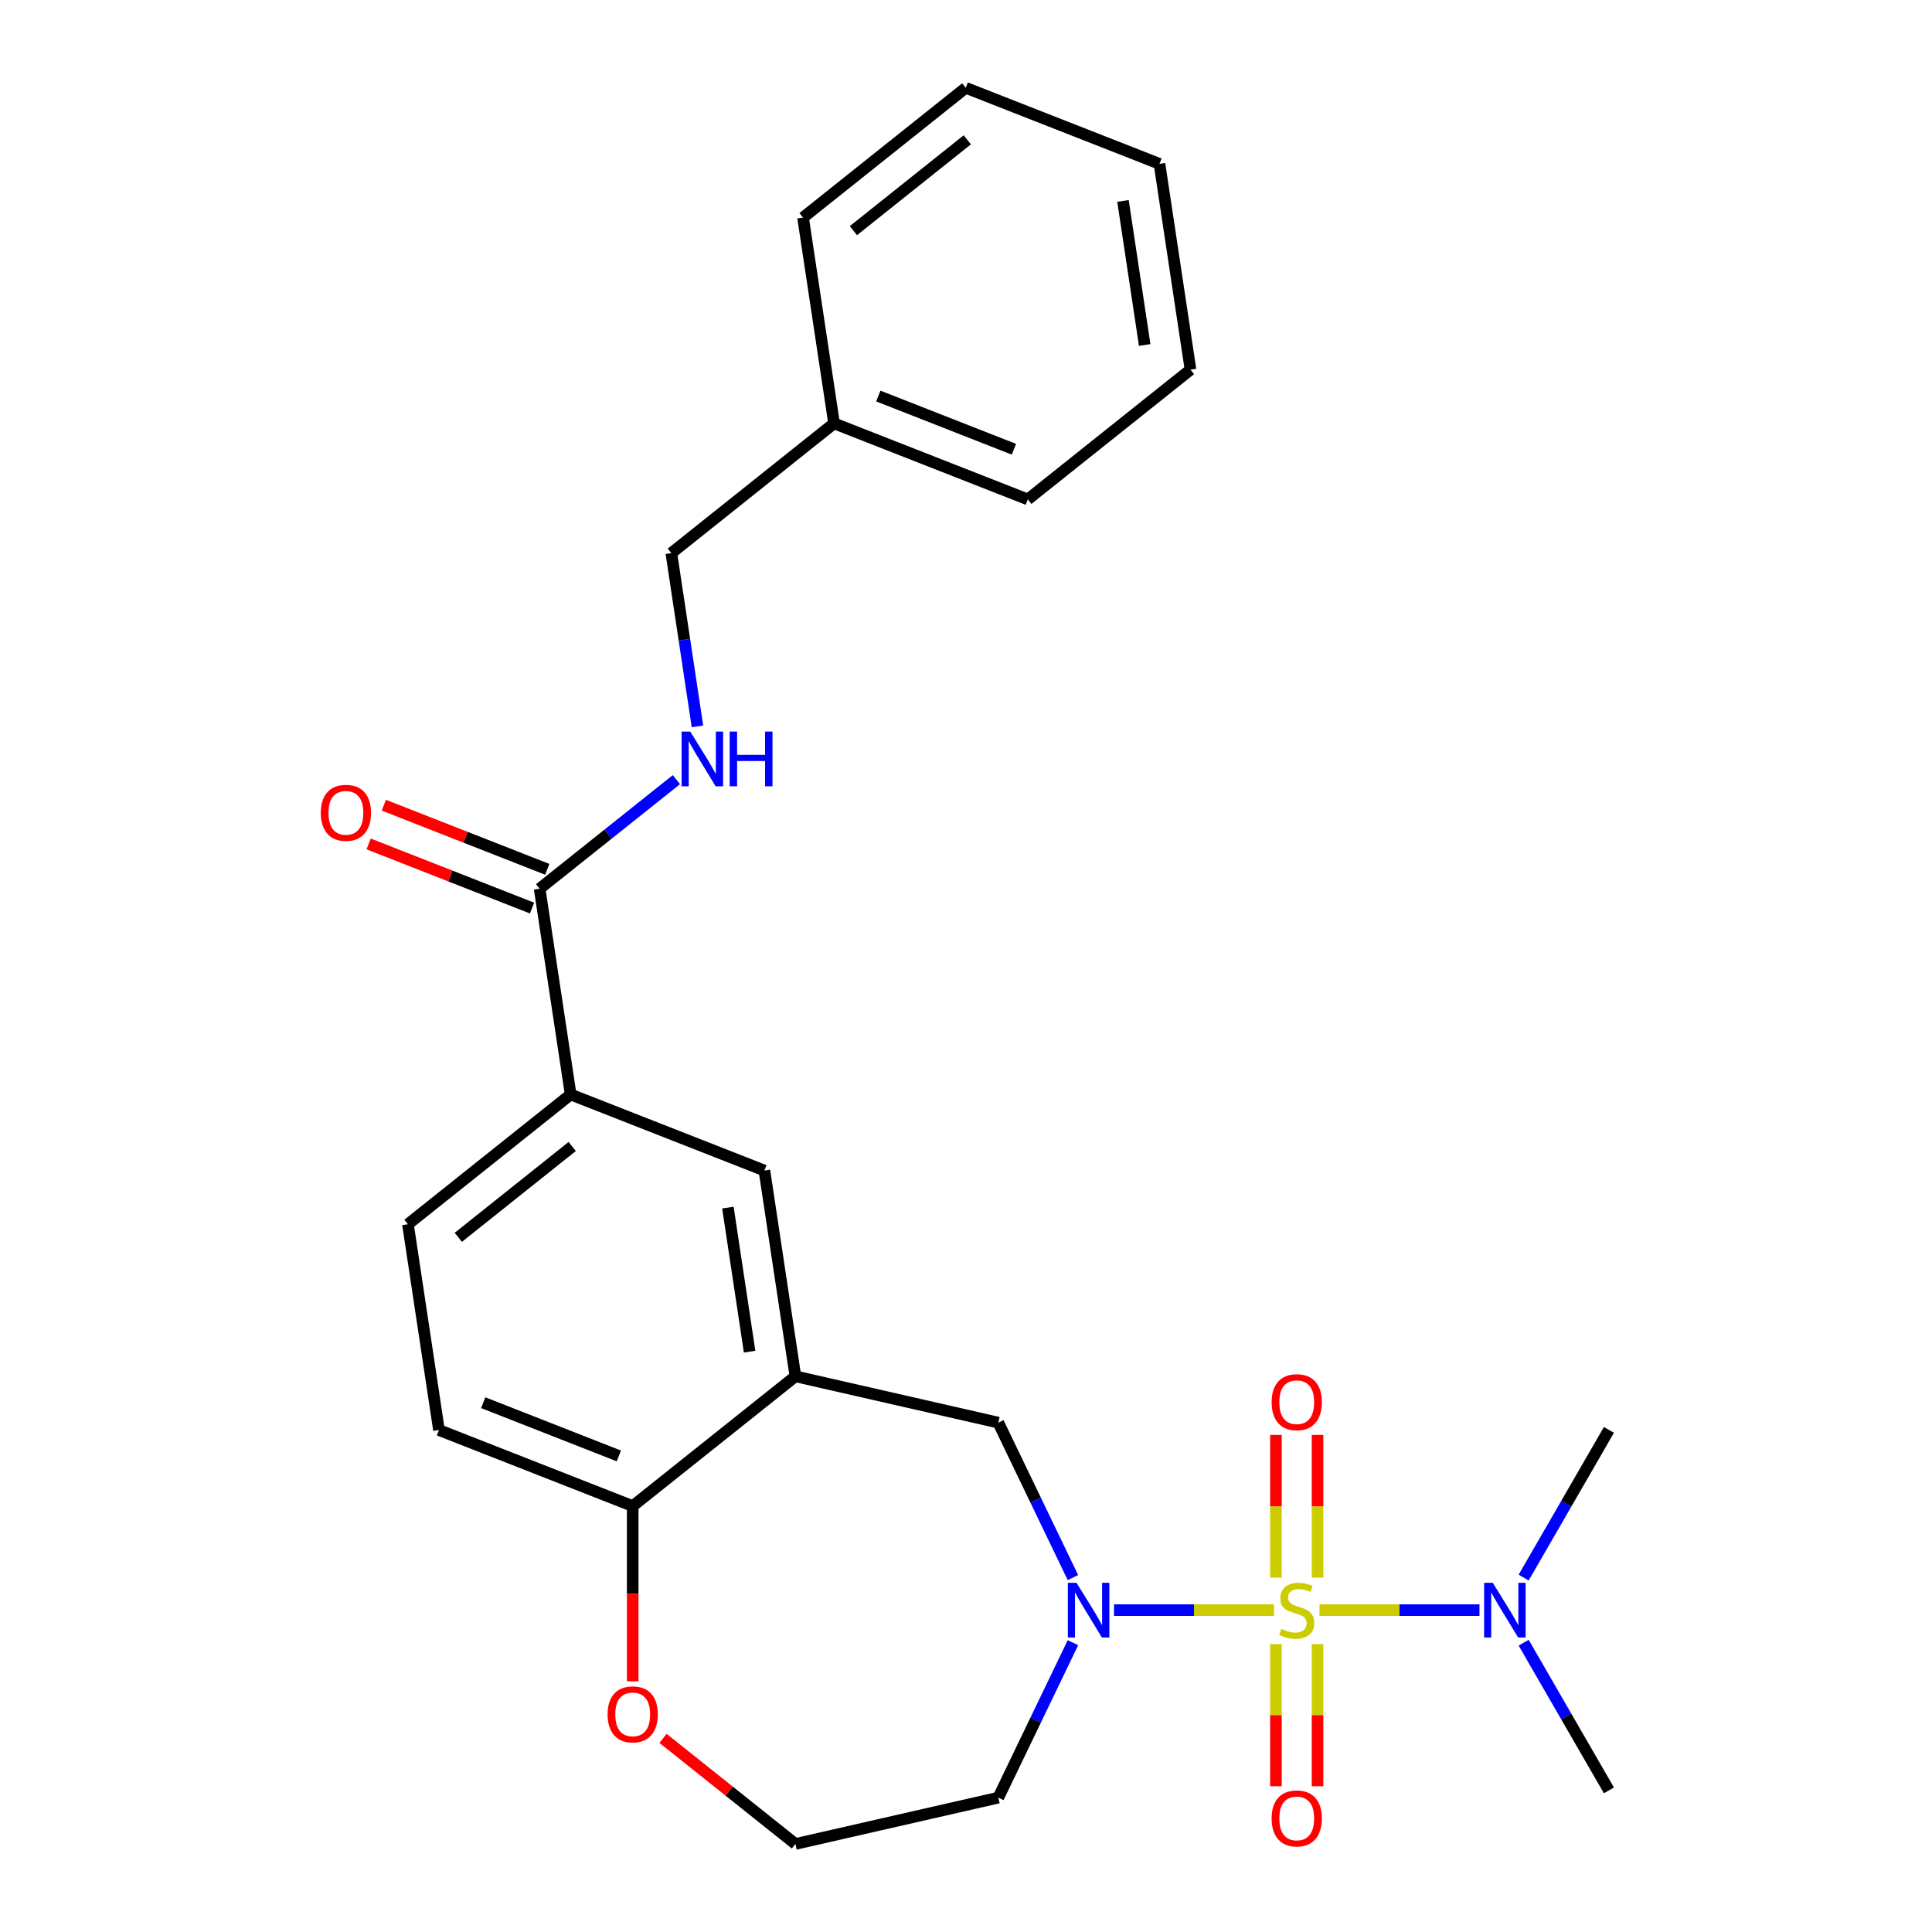 <?xml version='1.0' encoding='iso-8859-1'?>
<svg version='1.1' baseProfile='full'
              xmlns='http://www.w3.org/2000/svg'
                      xmlns:rdkit='http://www.rdkit.org/xml'
                      xmlns:xlink='http://www.w3.org/1999/xlink'
                  xml:space='preserve'
width='1000px' height='1000px' viewBox='0 0 1000 1000'>
<!-- END OF HEADER -->
<rect style='opacity:1.0;fill:#FFFFFF;stroke:none' width='1000' height='1000' x='0' y='0'> </rect>
<path class='bond-0' d='M 659.417,833.406 L 618.011,833.406' style='fill:none;fill-rule:evenodd;stroke:#CCCC00;stroke-width:6px;stroke-linecap:butt;stroke-linejoin:miter;stroke-opacity:1' />
<path class='bond-0' d='M 618.011,833.406 L 576.606,833.406' style='fill:none;fill-rule:evenodd;stroke:#0000FF;stroke-width:6px;stroke-linecap:butt;stroke-linejoin:miter;stroke-opacity:1' />
<path class='bond-4' d='M 682.963,833.406 L 724.368,833.406' style='fill:none;fill-rule:evenodd;stroke:#CCCC00;stroke-width:6px;stroke-linecap:butt;stroke-linejoin:miter;stroke-opacity:1' />
<path class='bond-4' d='M 724.368,833.406 L 765.774,833.406' style='fill:none;fill-rule:evenodd;stroke:#0000FF;stroke-width:6px;stroke-linecap:butt;stroke-linejoin:miter;stroke-opacity:1' />
<path class='bond-7' d='M 681.962,816.593 L 681.962,779.655' style='fill:none;fill-rule:evenodd;stroke:#CCCC00;stroke-width:6px;stroke-linecap:butt;stroke-linejoin:miter;stroke-opacity:1' />
<path class='bond-7' d='M 681.962,779.655 L 681.962,742.716' style='fill:none;fill-rule:evenodd;stroke:#FF0000;stroke-width:6px;stroke-linecap:butt;stroke-linejoin:miter;stroke-opacity:1' />
<path class='bond-7' d='M 660.417,816.593 L 660.417,779.655' style='fill:none;fill-rule:evenodd;stroke:#CCCC00;stroke-width:6px;stroke-linecap:butt;stroke-linejoin:miter;stroke-opacity:1' />
<path class='bond-7' d='M 660.417,779.655 L 660.417,742.716' style='fill:none;fill-rule:evenodd;stroke:#FF0000;stroke-width:6px;stroke-linecap:butt;stroke-linejoin:miter;stroke-opacity:1' />
<path class='bond-8' d='M 660.417,850.979 L 660.417,887.767' style='fill:none;fill-rule:evenodd;stroke:#CCCC00;stroke-width:6px;stroke-linecap:butt;stroke-linejoin:miter;stroke-opacity:1' />
<path class='bond-8' d='M 660.417,887.767 L 660.417,924.555' style='fill:none;fill-rule:evenodd;stroke:#FF0000;stroke-width:6px;stroke-linecap:butt;stroke-linejoin:miter;stroke-opacity:1' />
<path class='bond-8' d='M 681.962,850.979 L 681.962,887.767' style='fill:none;fill-rule:evenodd;stroke:#CCCC00;stroke-width:6px;stroke-linecap:butt;stroke-linejoin:miter;stroke-opacity:1' />
<path class='bond-8' d='M 681.962,887.767 L 681.962,924.555' style='fill:none;fill-rule:evenodd;stroke:#FF0000;stroke-width:6px;stroke-linecap:butt;stroke-linejoin:miter;stroke-opacity:1' />
<path class='bond-2' d='M 555.351,816.553 L 536.039,776.452' style='fill:none;fill-rule:evenodd;stroke:#0000FF;stroke-width:6px;stroke-linecap:butt;stroke-linejoin:miter;stroke-opacity:1' />
<path class='bond-2' d='M 536.039,776.452 L 516.728,736.351' style='fill:none;fill-rule:evenodd;stroke:#000000;stroke-width:6px;stroke-linecap:butt;stroke-linejoin:miter;stroke-opacity:1' />
<path class='bond-12' d='M 555.351,850.259 L 536.039,890.36' style='fill:none;fill-rule:evenodd;stroke:#0000FF;stroke-width:6px;stroke-linecap:butt;stroke-linejoin:miter;stroke-opacity:1' />
<path class='bond-12' d='M 536.039,890.36 L 516.728,930.461' style='fill:none;fill-rule:evenodd;stroke:#000000;stroke-width:6px;stroke-linecap:butt;stroke-linejoin:miter;stroke-opacity:1' />
<path class='bond-1' d='M 411.706,712.381 L 516.728,736.351' style='fill:none;fill-rule:evenodd;stroke:#000000;stroke-width:6px;stroke-linecap:butt;stroke-linejoin:miter;stroke-opacity:1' />
<path class='bond-6' d='M 411.706,712.381 L 395.651,605.861' style='fill:none;fill-rule:evenodd;stroke:#000000;stroke-width:6px;stroke-linecap:butt;stroke-linejoin:miter;stroke-opacity:1' />
<path class='bond-6' d='M 387.994,699.614 L 376.755,625.05' style='fill:none;fill-rule:evenodd;stroke:#000000;stroke-width:6px;stroke-linecap:butt;stroke-linejoin:miter;stroke-opacity:1' />
<path class='bond-9' d='M 411.706,712.381 L 327.485,779.545' style='fill:none;fill-rule:evenodd;stroke:#000000;stroke-width:6px;stroke-linecap:butt;stroke-linejoin:miter;stroke-opacity:1' />
<path class='bond-3' d='M 279.319,459.986 L 295.374,566.506' style='fill:none;fill-rule:evenodd;stroke:#000000;stroke-width:6px;stroke-linecap:butt;stroke-linejoin:miter;stroke-opacity:1' />
<path class='bond-10' d='M 279.319,459.986 L 314.713,431.76' style='fill:none;fill-rule:evenodd;stroke:#000000;stroke-width:6px;stroke-linecap:butt;stroke-linejoin:miter;stroke-opacity:1' />
<path class='bond-10' d='M 314.713,431.76 L 350.107,403.534' style='fill:none;fill-rule:evenodd;stroke:#0000FF;stroke-width:6px;stroke-linecap:butt;stroke-linejoin:miter;stroke-opacity:1' />
<path class='bond-13' d='M 283.255,449.958 L 240.963,433.36' style='fill:none;fill-rule:evenodd;stroke:#000000;stroke-width:6px;stroke-linecap:butt;stroke-linejoin:miter;stroke-opacity:1' />
<path class='bond-13' d='M 240.963,433.36 L 198.671,416.762' style='fill:none;fill-rule:evenodd;stroke:#FF0000;stroke-width:6px;stroke-linecap:butt;stroke-linejoin:miter;stroke-opacity:1' />
<path class='bond-13' d='M 275.384,470.014 L 233.092,453.415' style='fill:none;fill-rule:evenodd;stroke:#000000;stroke-width:6px;stroke-linecap:butt;stroke-linejoin:miter;stroke-opacity:1' />
<path class='bond-13' d='M 233.092,453.415 L 190.8,436.817' style='fill:none;fill-rule:evenodd;stroke:#FF0000;stroke-width:6px;stroke-linecap:butt;stroke-linejoin:miter;stroke-opacity:1' />
<path class='bond-19' d='M 788.643,816.553 L 810.708,778.334' style='fill:none;fill-rule:evenodd;stroke:#0000FF;stroke-width:6px;stroke-linecap:butt;stroke-linejoin:miter;stroke-opacity:1' />
<path class='bond-19' d='M 810.708,778.334 L 832.774,740.115' style='fill:none;fill-rule:evenodd;stroke:#000000;stroke-width:6px;stroke-linecap:butt;stroke-linejoin:miter;stroke-opacity:1' />
<path class='bond-20' d='M 788.643,850.259 L 810.708,888.478' style='fill:none;fill-rule:evenodd;stroke:#0000FF;stroke-width:6px;stroke-linecap:butt;stroke-linejoin:miter;stroke-opacity:1' />
<path class='bond-20' d='M 810.708,888.478 L 832.774,926.697' style='fill:none;fill-rule:evenodd;stroke:#000000;stroke-width:6px;stroke-linecap:butt;stroke-linejoin:miter;stroke-opacity:1' />
<path class='bond-5' d='M 295.374,566.506 L 395.651,605.861' style='fill:none;fill-rule:evenodd;stroke:#000000;stroke-width:6px;stroke-linecap:butt;stroke-linejoin:miter;stroke-opacity:1' />
<path class='bond-27' d='M 295.374,566.506 L 211.153,633.67' style='fill:none;fill-rule:evenodd;stroke:#000000;stroke-width:6px;stroke-linecap:butt;stroke-linejoin:miter;stroke-opacity:1' />
<path class='bond-27' d='M 296.174,593.424 L 237.219,640.439' style='fill:none;fill-rule:evenodd;stroke:#000000;stroke-width:6px;stroke-linecap:butt;stroke-linejoin:miter;stroke-opacity:1' />
<path class='bond-15' d='M 327.485,779.545 L 227.208,740.189' style='fill:none;fill-rule:evenodd;stroke:#000000;stroke-width:6px;stroke-linecap:butt;stroke-linejoin:miter;stroke-opacity:1' />
<path class='bond-15' d='M 320.314,753.586 L 250.121,726.037' style='fill:none;fill-rule:evenodd;stroke:#000000;stroke-width:6px;stroke-linecap:butt;stroke-linejoin:miter;stroke-opacity:1' />
<path class='bond-26' d='M 327.485,779.545 L 327.485,824.9' style='fill:none;fill-rule:evenodd;stroke:#000000;stroke-width:6px;stroke-linecap:butt;stroke-linejoin:miter;stroke-opacity:1' />
<path class='bond-26' d='M 327.485,824.9 L 327.485,870.254' style='fill:none;fill-rule:evenodd;stroke:#FF0000;stroke-width:6px;stroke-linecap:butt;stroke-linejoin:miter;stroke-opacity:1' />
<path class='bond-16' d='M 361,375.969 L 354.242,331.136' style='fill:none;fill-rule:evenodd;stroke:#0000FF;stroke-width:6px;stroke-linecap:butt;stroke-linejoin:miter;stroke-opacity:1' />
<path class='bond-16' d='M 354.242,331.136 L 347.485,286.302' style='fill:none;fill-rule:evenodd;stroke:#000000;stroke-width:6px;stroke-linecap:butt;stroke-linejoin:miter;stroke-opacity:1' />
<path class='bond-11' d='M 343.178,899.782 L 377.442,927.107' style='fill:none;fill-rule:evenodd;stroke:#FF0000;stroke-width:6px;stroke-linecap:butt;stroke-linejoin:miter;stroke-opacity:1' />
<path class='bond-11' d='M 377.442,927.107 L 411.706,954.432' style='fill:none;fill-rule:evenodd;stroke:#000000;stroke-width:6px;stroke-linecap:butt;stroke-linejoin:miter;stroke-opacity:1' />
<path class='bond-17' d='M 516.728,930.461 L 411.706,954.432' style='fill:none;fill-rule:evenodd;stroke:#000000;stroke-width:6px;stroke-linecap:butt;stroke-linejoin:miter;stroke-opacity:1' />
<path class='bond-14' d='M 211.153,633.67 L 227.208,740.189' style='fill:none;fill-rule:evenodd;stroke:#000000;stroke-width:6px;stroke-linecap:butt;stroke-linejoin:miter;stroke-opacity:1' />
<path class='bond-18' d='M 347.485,286.302 L 431.706,219.138' style='fill:none;fill-rule:evenodd;stroke:#000000;stroke-width:6px;stroke-linecap:butt;stroke-linejoin:miter;stroke-opacity:1' />
<path class='bond-21' d='M 431.706,219.138 L 531.982,258.494' style='fill:none;fill-rule:evenodd;stroke:#000000;stroke-width:6px;stroke-linecap:butt;stroke-linejoin:miter;stroke-opacity:1' />
<path class='bond-21' d='M 454.619,204.986 L 524.812,232.535' style='fill:none;fill-rule:evenodd;stroke:#000000;stroke-width:6px;stroke-linecap:butt;stroke-linejoin:miter;stroke-opacity:1' />
<path class='bond-22' d='M 431.706,219.138 L 415.651,112.619' style='fill:none;fill-rule:evenodd;stroke:#000000;stroke-width:6px;stroke-linecap:butt;stroke-linejoin:miter;stroke-opacity:1' />
<path class='bond-24' d='M 531.982,258.494 L 616.203,191.33' style='fill:none;fill-rule:evenodd;stroke:#000000;stroke-width:6px;stroke-linecap:butt;stroke-linejoin:miter;stroke-opacity:1' />
<path class='bond-23' d='M 415.651,112.619 L 499.872,45.455' style='fill:none;fill-rule:evenodd;stroke:#000000;stroke-width:6px;stroke-linecap:butt;stroke-linejoin:miter;stroke-opacity:1' />
<path class='bond-23' d='M 441.717,119.388 L 500.671,72.373' style='fill:none;fill-rule:evenodd;stroke:#000000;stroke-width:6px;stroke-linecap:butt;stroke-linejoin:miter;stroke-opacity:1' />
<path class='bond-25' d='M 499.872,45.455 L 600.148,84.81' style='fill:none;fill-rule:evenodd;stroke:#000000;stroke-width:6px;stroke-linecap:butt;stroke-linejoin:miter;stroke-opacity:1' />
<path class='bond-28' d='M 616.203,191.33 L 600.148,84.81' style='fill:none;fill-rule:evenodd;stroke:#000000;stroke-width:6px;stroke-linecap:butt;stroke-linejoin:miter;stroke-opacity:1' />
<path class='bond-28' d='M 592.491,178.563 L 581.252,103.999' style='fill:none;fill-rule:evenodd;stroke:#000000;stroke-width:6px;stroke-linecap:butt;stroke-linejoin:miter;stroke-opacity:1' />
<path  class='atom-0' d='M 663.19 843.126
Q 663.51 843.246, 664.83 843.806
Q 666.15 844.366, 667.59 844.726
Q 669.07 845.046, 670.51 845.046
Q 673.19 845.046, 674.75 843.766
Q 676.31 842.446, 676.31 840.166
Q 676.31 838.606, 675.51 837.646
Q 674.75 836.686, 673.55 836.166
Q 672.35 835.646, 670.35 835.046
Q 667.83 834.286, 666.31 833.566
Q 664.83 832.846, 663.75 831.326
Q 662.71 829.806, 662.71 827.246
Q 662.71 823.686, 665.11 821.486
Q 667.55 819.286, 672.35 819.286
Q 675.63 819.286, 679.35 820.846
L 678.43 823.926
Q 675.03 822.526, 672.47 822.526
Q 669.71 822.526, 668.19 823.686
Q 666.67 824.806, 666.71 826.766
Q 666.71 828.286, 667.47 829.206
Q 668.27 830.126, 669.39 830.646
Q 670.55 831.166, 672.47 831.766
Q 675.03 832.566, 676.55 833.366
Q 678.07 834.166, 679.15 835.806
Q 680.27 837.406, 680.27 840.166
Q 680.27 844.086, 677.63 846.206
Q 675.03 848.286, 670.67 848.286
Q 668.15 848.286, 666.23 847.726
Q 664.35 847.206, 662.11 846.286
L 663.19 843.126
' fill='#CCCC00'/>
<path  class='atom-1' d='M 557.207 819.246
L 566.487 834.246
Q 567.407 835.726, 568.887 838.406
Q 570.367 841.086, 570.447 841.246
L 570.447 819.246
L 574.207 819.246
L 574.207 847.566
L 570.327 847.566
L 560.367 831.166
Q 559.207 829.246, 557.967 827.046
Q 556.767 824.846, 556.407 824.166
L 556.407 847.566
L 552.727 847.566
L 552.727 819.246
L 557.207 819.246
' fill='#0000FF'/>
<path  class='atom-5' d='M 772.653 819.246
L 781.933 834.246
Q 782.853 835.726, 784.333 838.406
Q 785.813 841.086, 785.893 841.246
L 785.893 819.246
L 789.653 819.246
L 789.653 847.566
L 785.773 847.566
L 775.813 831.166
Q 774.653 829.246, 773.413 827.046
Q 772.213 824.846, 771.853 824.166
L 771.853 847.566
L 768.173 847.566
L 768.173 819.246
L 772.653 819.246
' fill='#0000FF'/>
<path  class='atom-8' d='M 658.19 725.763
Q 658.19 718.963, 661.55 715.163
Q 664.91 711.363, 671.19 711.363
Q 677.47 711.363, 680.83 715.163
Q 684.19 718.963, 684.19 725.763
Q 684.19 732.643, 680.79 736.563
Q 677.39 740.443, 671.19 740.443
Q 664.95 740.443, 661.55 736.563
Q 658.19 732.683, 658.19 725.763
M 671.19 737.243
Q 675.51 737.243, 677.83 734.363
Q 680.19 731.443, 680.19 725.763
Q 680.19 720.203, 677.83 717.403
Q 675.51 714.563, 671.19 714.563
Q 666.87 714.563, 664.51 717.363
Q 662.19 720.163, 662.19 725.763
Q 662.19 731.483, 664.51 734.363
Q 666.87 737.243, 671.19 737.243
' fill='#FF0000'/>
<path  class='atom-9' d='M 658.19 941.209
Q 658.19 934.409, 661.55 930.609
Q 664.91 926.809, 671.19 926.809
Q 677.47 926.809, 680.83 930.609
Q 684.19 934.409, 684.19 941.209
Q 684.19 948.089, 680.79 952.009
Q 677.39 955.889, 671.19 955.889
Q 664.95 955.889, 661.55 952.009
Q 658.19 948.129, 658.19 941.209
M 671.19 952.689
Q 675.51 952.689, 677.83 949.809
Q 680.19 946.889, 680.19 941.209
Q 680.19 935.649, 677.83 932.849
Q 675.51 930.009, 671.19 930.009
Q 666.87 930.009, 664.51 932.809
Q 662.19 935.609, 662.19 941.209
Q 662.19 946.929, 664.51 949.809
Q 666.87 952.689, 671.19 952.689
' fill='#FF0000'/>
<path  class='atom-11' d='M 357.28 378.662
L 366.56 393.662
Q 367.48 395.142, 368.96 397.822
Q 370.44 400.502, 370.52 400.662
L 370.52 378.662
L 374.28 378.662
L 374.28 406.982
L 370.4 406.982
L 360.44 390.582
Q 359.28 388.662, 358.04 386.462
Q 356.84 384.262, 356.48 383.582
L 356.48 406.982
L 352.8 406.982
L 352.8 378.662
L 357.28 378.662
' fill='#0000FF'/>
<path  class='atom-11' d='M 377.68 378.662
L 381.52 378.662
L 381.52 390.702
L 396 390.702
L 396 378.662
L 399.84 378.662
L 399.84 406.982
L 396 406.982
L 396 393.902
L 381.52 393.902
L 381.52 406.982
L 377.68 406.982
L 377.68 378.662
' fill='#0000FF'/>
<path  class='atom-12' d='M 314.485 887.348
Q 314.485 880.548, 317.845 876.748
Q 321.205 872.948, 327.485 872.948
Q 333.765 872.948, 337.125 876.748
Q 340.485 880.548, 340.485 887.348
Q 340.485 894.228, 337.085 898.148
Q 333.685 902.028, 327.485 902.028
Q 321.245 902.028, 317.845 898.148
Q 314.485 894.268, 314.485 887.348
M 327.485 898.828
Q 331.805 898.828, 334.125 895.948
Q 336.485 893.028, 336.485 887.348
Q 336.485 881.788, 334.125 878.988
Q 331.805 876.148, 327.485 876.148
Q 323.165 876.148, 320.805 878.948
Q 318.485 881.748, 318.485 887.348
Q 318.485 893.068, 320.805 895.948
Q 323.165 898.828, 327.485 898.828
' fill='#FF0000'/>
<path  class='atom-14' d='M 166.043 420.71
Q 166.043 413.91, 169.403 410.11
Q 172.763 406.31, 179.043 406.31
Q 185.323 406.31, 188.683 410.11
Q 192.043 413.91, 192.043 420.71
Q 192.043 427.59, 188.643 431.51
Q 185.243 435.39, 179.043 435.39
Q 172.803 435.39, 169.403 431.51
Q 166.043 427.63, 166.043 420.71
M 179.043 432.19
Q 183.363 432.19, 185.683 429.31
Q 188.043 426.39, 188.043 420.71
Q 188.043 415.15, 185.683 412.35
Q 183.363 409.51, 179.043 409.51
Q 174.723 409.51, 172.363 412.31
Q 170.043 415.11, 170.043 420.71
Q 170.043 426.43, 172.363 429.31
Q 174.723 432.19, 179.043 432.19
' fill='#FF0000'/>
</svg>
